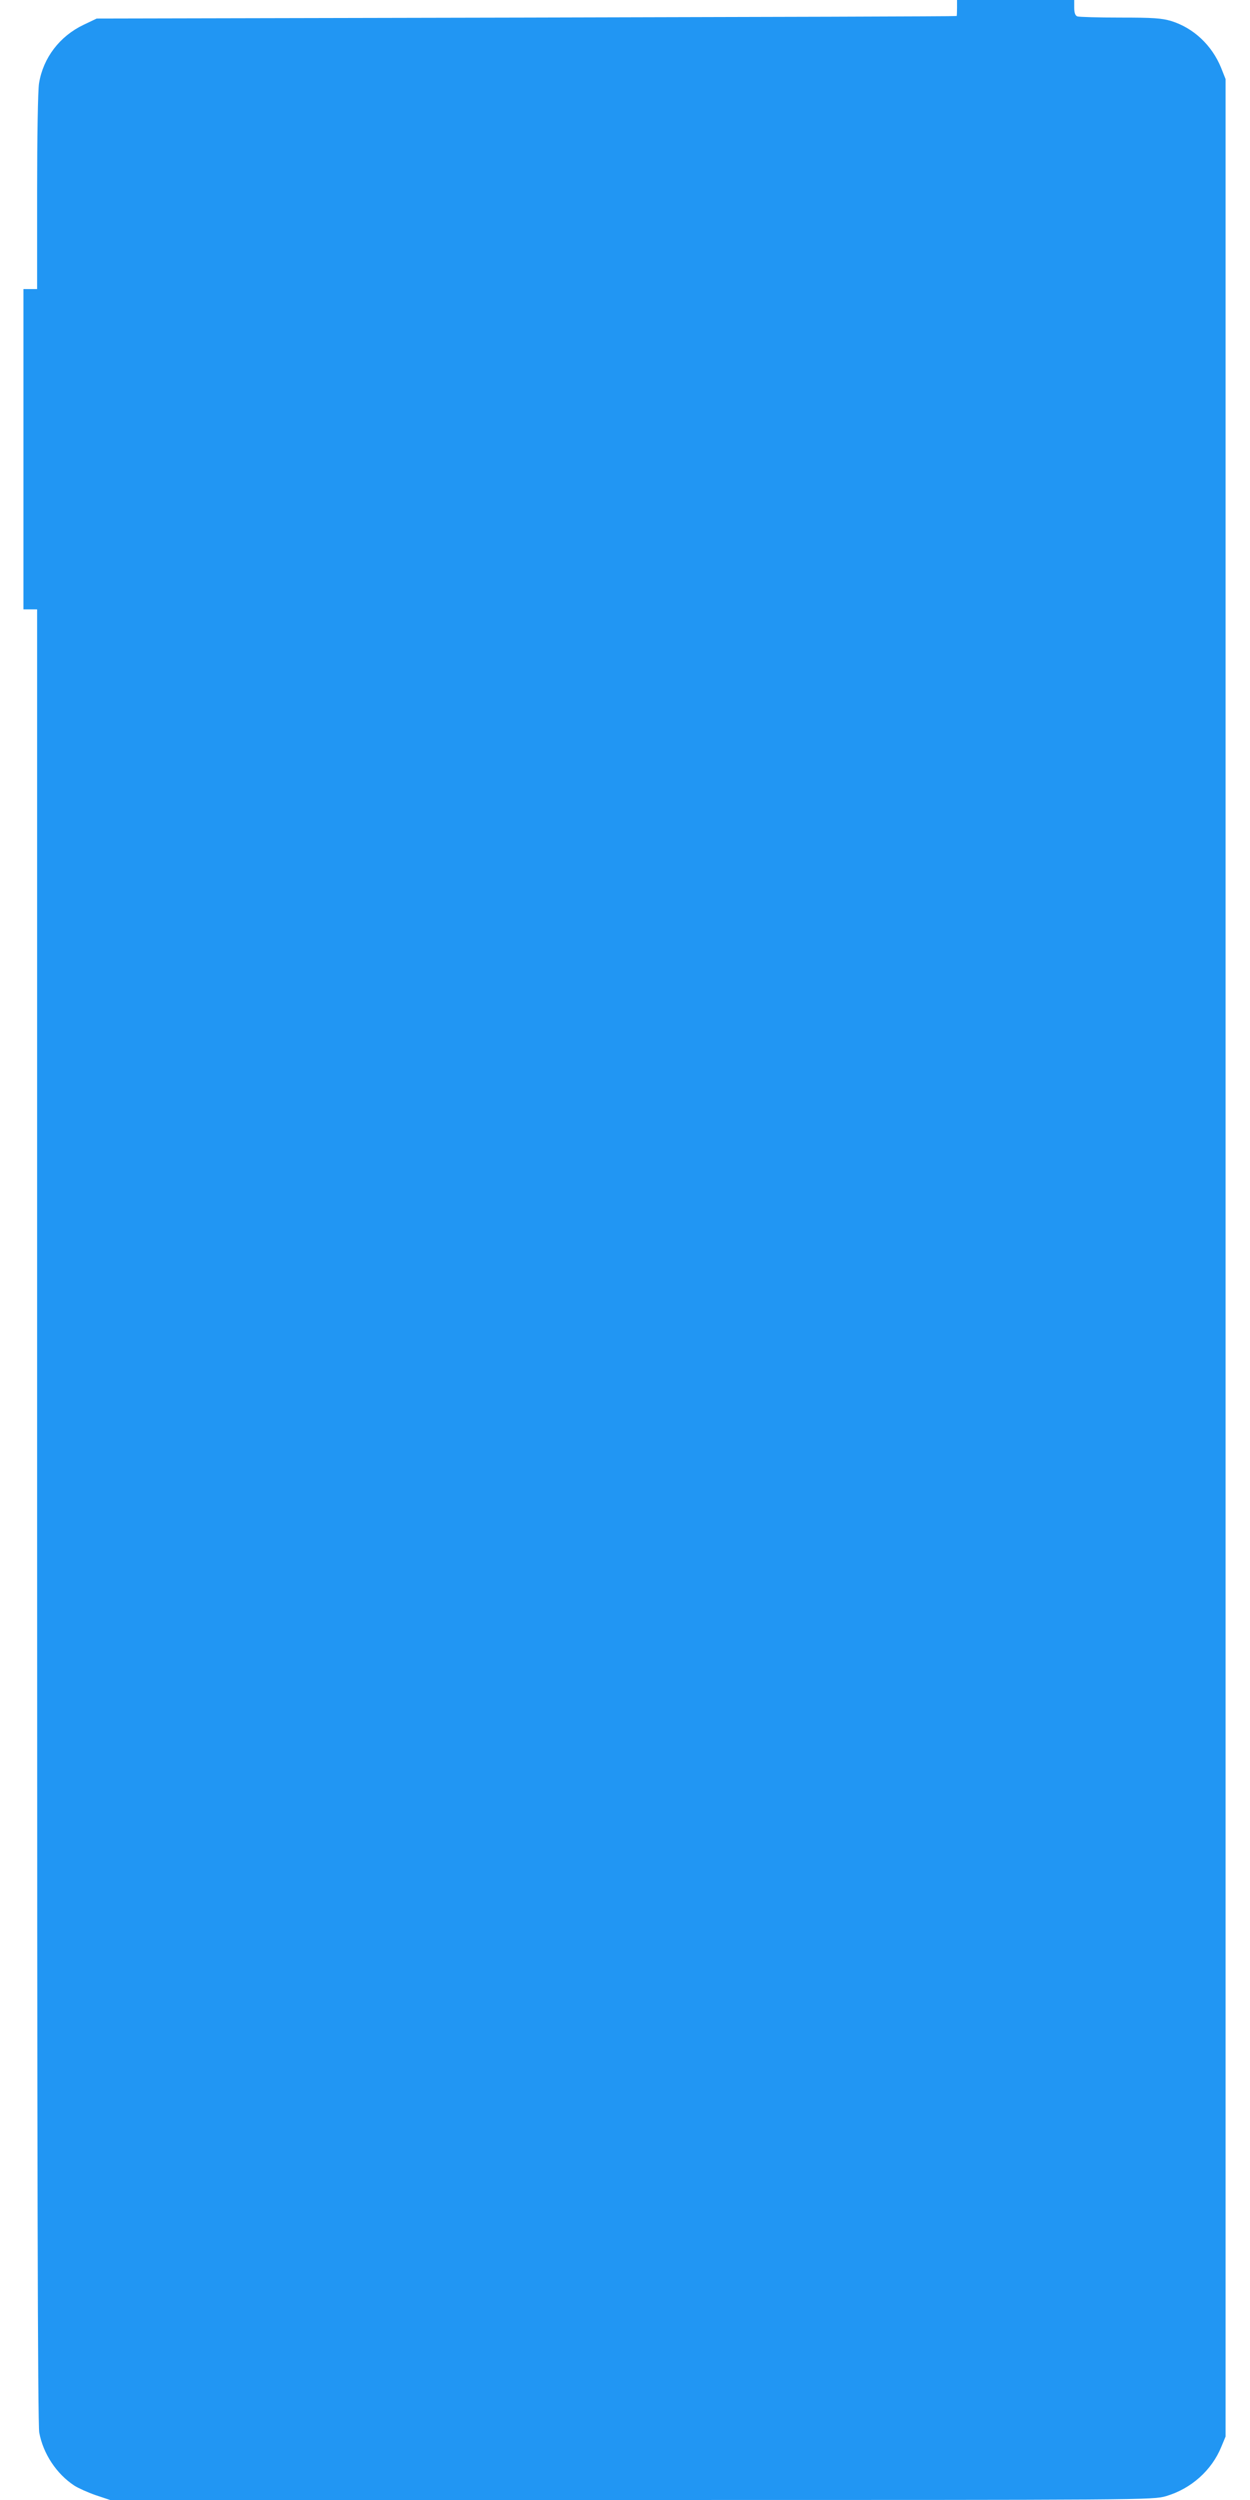 <?xml version="1.0" standalone="no"?>
<!DOCTYPE svg PUBLIC "-//W3C//DTD SVG 20010904//EN"
 "http://www.w3.org/TR/2001/REC-SVG-20010904/DTD/svg10.dtd">
<svg version="1.0" xmlns="http://www.w3.org/2000/svg"
 width="640pt" height="1280pt" viewBox="0 0 640 1280"
 preserveAspectRatio="xMidYMid meet">
<g transform="translate(0,1280) scale(0.1,-0.1)"
fill="#2196f3" stroke="none">
<path d="M4900 12760 c0 -22 -1 -41 -2 -42 -2 -2 -993 -5 -2203 -8 l-2200 -5
-67 -32 c-122 -58 -207 -169 -228 -299 -6 -32 -10 -281 -10 -556 l0 -498 -35
0 -35 0 0 -820 0 -820 35 0 35 0 0 -4638 c0 -3300 3 -4655 11 -4697 20 -108
88 -211 179 -271 20 -13 69 -35 109 -49 l75 -25 2669 0 c2647 0 2670 0 2738
20 128 38 233 132 282 252 l22 53 0 6035 0 6035 -23 58 c-47 115 -140 203
-254 239 -50 15 -93 18 -263 18 -112 0 -210 3 -219 6 -11 4 -16 19 -16 45 l0
39 -300 0 -300 0 0 -40z"/>
</g>
</svg>
